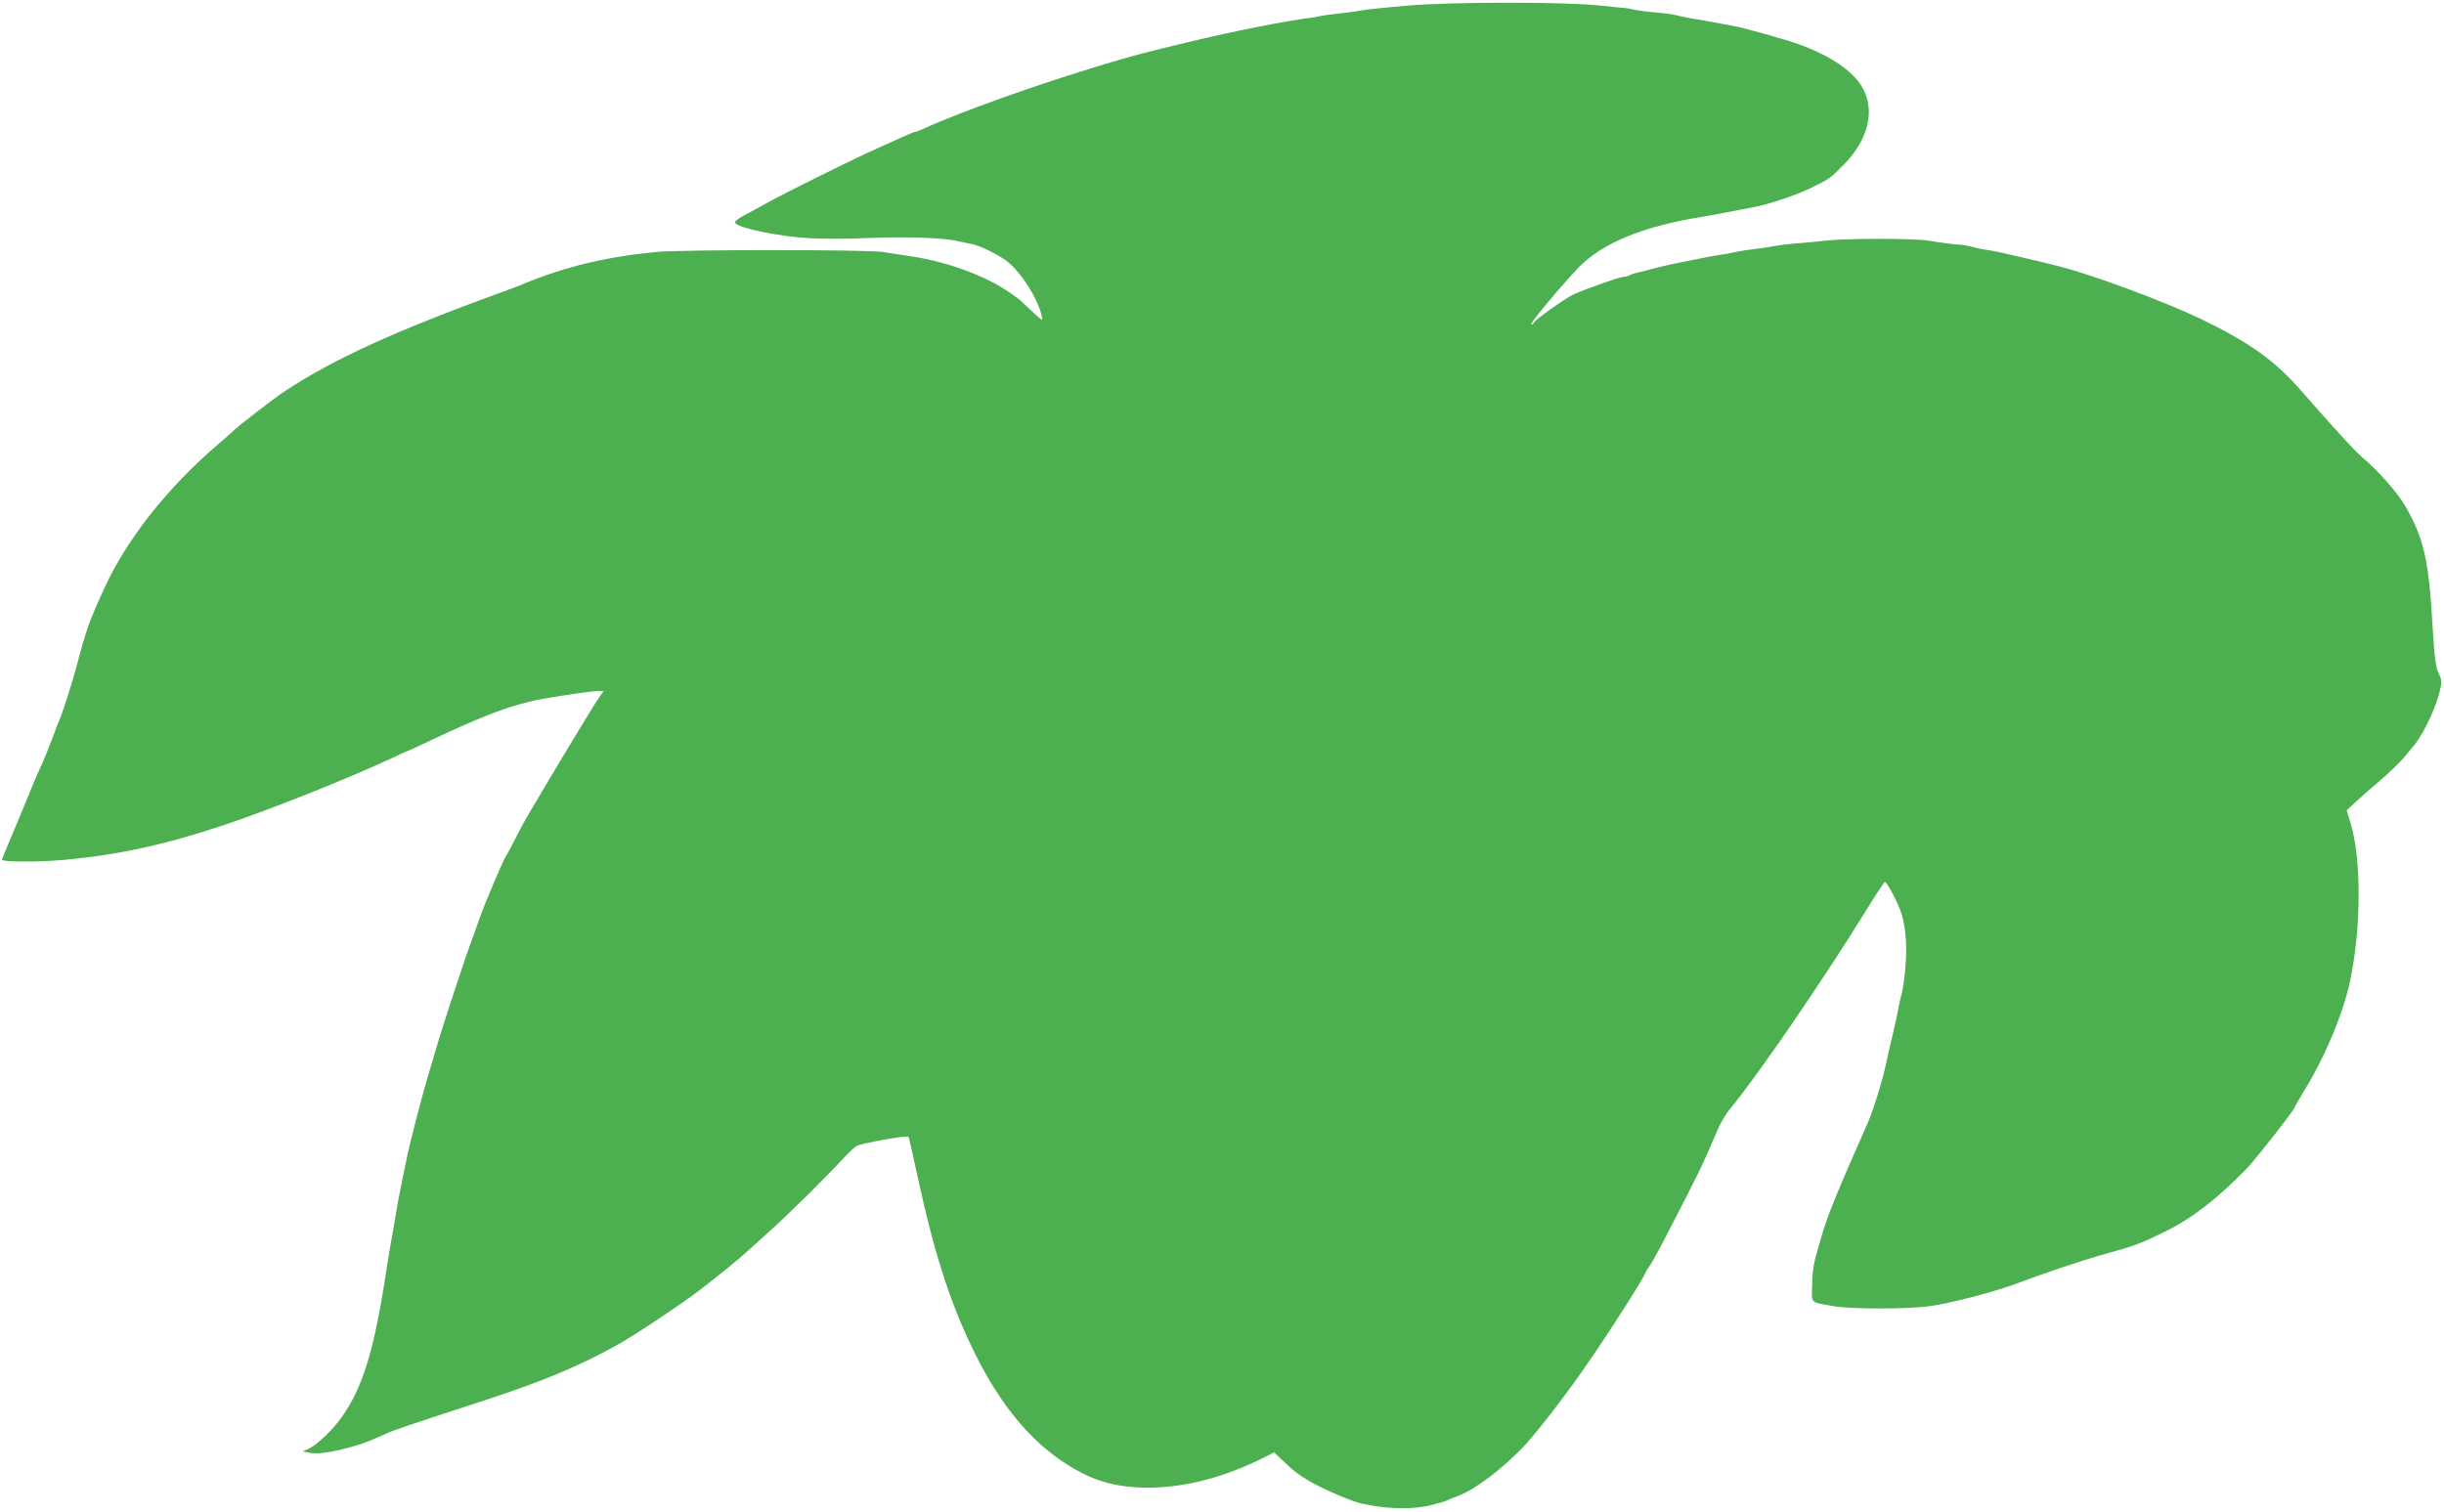 <?xml version="1.0" standalone="no"?>
<!DOCTYPE svg PUBLIC "-//W3C//DTD SVG 20010904//EN"
 "http://www.w3.org/TR/2001/REC-SVG-20010904/DTD/svg10.dtd">
<svg version="1.0" xmlns="http://www.w3.org/2000/svg"
 width="1280pt" height="792pt" viewBox="0 0 1280 792"
 preserveAspectRatio="xMidYMid meet">
<g transform="translate(0,792) scale(0.1,-0.1)"
fill="#4caf50" stroke="none">
<path d="M7364 7890 c-111 -10 -214 -20 -230 -24 -31 -6 -76 -12 -159 -21 -27
-3 -57 -8 -65 -10 -8 -3 -32 -7 -52 -9 -128 -16 -405 -71 -628 -125 -250 -60
-275 -67 -441 -116 -349 -105 -758 -250 -956 -341 -17 -8 -34 -14 -39 -14 -7
0 -85 -35 -254 -112 -122 -57 -425 -207 -510 -254 -47 -26 -107 -59 -134 -73
-27 -14 -48 -30 -47 -36 5 -27 221 -73 391 -83 69 -4 206 -4 305 1 194 8 393
2 465 -15 25 -5 58 -12 73 -15 45 -7 149 -58 194 -94 75 -61 157 -191 179
-284 7 -29 5 -28 -52 25 -32 30 -61 57 -64 60 -3 3 -25 19 -50 36 -124 87
-320 160 -505 189 -55 8 -127 20 -161 25 -78 13 -1058 13 -1189 0 -265 -26
-480 -78 -700 -170 -11 -5 -54 -21 -95 -36 -573 -208 -896 -356 -1154 -527
-53 -35 -252 -189 -266 -206 -3 -3 -36 -33 -75 -66 -267 -228 -480 -498 -598
-755 -80 -175 -94 -213 -147 -415 -21 -79 -76 -250 -90 -280 -5 -11 -21 -50
-34 -88 -25 -66 -44 -113 -71 -172 -8 -16 -31 -70 -51 -120 -20 -49 -60 -147
-90 -217 -30 -70 -54 -129 -54 -131 0 -13 196 -14 330 -1 276 25 525 79 830
181 246 82 649 243 888 354 45 22 84 39 86 39 2 0 55 24 117 54 251 118 383
170 519 202 74 18 311 54 353 54 l28 0 -29 -42 c-27 -39 -281 -461 -323 -535
-10 -17 -29 -49 -42 -70 -13 -21 -43 -76 -66 -123 -24 -47 -47 -89 -51 -95
-14 -19 -108 -240 -140 -330 -17 -49 -37 -106 -45 -125 -28 -76 -135 -401
-165 -500 -17 -58 -42 -141 -55 -185 -32 -106 -94 -345 -110 -420 -7 -33 -22
-105 -33 -160 -11 -55 -26 -134 -32 -175 -7 -41 -16 -95 -21 -120 -5 -25 -15
-90 -24 -145 -65 -429 -123 -620 -237 -781 -47 -67 -135 -149 -177 -166 l-26
-11 34 -7 c39 -9 116 1 216 29 66 18 97 30 190 72 39 18 99 38 545 184 281 93
461 168 660 278 85 46 344 219 435 289 121 94 203 161 249 203 6 6 56 50 111
100 102 91 315 302 392 387 24 26 54 55 68 64 21 14 264 58 273 49 2 -2 23
-94 47 -205 93 -430 181 -695 316 -960 121 -236 266 -414 432 -528 153 -106
282 -146 467 -145 190 1 398 56 602 159 l51 26 36 -35 c71 -67 87 -79 151
-117 64 -38 218 -105 269 -116 133 -30 270 -33 369 -8 37 9 74 20 82 25 8 4
35 15 60 24 90 34 246 154 357 276 36 40 130 157 178 223 11 15 41 55 66 89
110 149 357 530 378 582 2 6 12 22 23 37 11 16 41 70 67 120 196 379 205 398
284 583 16 39 46 90 67 115 145 175 484 669 711 1037 52 84 97 153 101 153 9
0 56 -85 79 -145 29 -74 39 -184 28 -305 -5 -58 -14 -118 -19 -135 -5 -16 -12
-46 -15 -65 -3 -19 -16 -80 -29 -135 -13 -55 -32 -136 -41 -180 -17 -80 -65
-233 -90 -290 -172 -390 -214 -492 -249 -615 -41 -141 -42 -148 -45 -242 -3
-98 -13 -88 104 -109 93 -18 405 -18 520 0 112 16 342 77 455 120 115 44 328
116 420 142 203 57 212 60 350 128 140 68 273 171 428 331 50 52 252 310 252
323 0 3 22 41 48 84 108 174 204 404 240 574 59 276 60 642 2 829 l-20 65 43
40 c23 22 82 74 131 115 48 41 104 95 125 120 20 25 38 47 41 50 47 47 120
191 145 288 15 61 15 66 -3 105 -16 34 -22 82 -32 247 -19 342 -45 458 -141
626 -41 72 -143 188 -229 260 -36 30 -150 155 -318 347 -137 158 -272 254
-527 377 -192 92 -564 230 -745 276 -101 26 -314 75 -344 80 -53 8 -65 10
-111 22 -22 5 -47 10 -55 10 -22 0 -103 10 -174 22 -79 12 -431 12 -538 -1
-46 -5 -114 -12 -153 -14 -38 -3 -92 -10 -120 -15 -27 -6 -72 -12 -100 -15
-27 -3 -70 -10 -95 -15 -25 -6 -58 -12 -75 -14 -35 -5 -129 -23 -165 -31 -14
-3 -50 -10 -80 -16 -30 -6 -78 -17 -107 -25 -29 -8 -64 -17 -79 -20 -15 -3
-35 -9 -45 -14 -10 -6 -25 -10 -35 -10 -20 0 -202 -64 -264 -93 -45 -21 -202
-133 -208 -149 -2 -4 -8 -8 -13 -8 -12 0 165 213 251 301 125 128 340 215 650
264 14 2 72 13 130 24 58 11 119 23 135 26 77 14 217 61 290 96 106 51 110 54
182 127 150 153 173 332 58 456 -62 67 -161 126 -296 175 -64 23 -289 86 -339
95 -19 3 -46 8 -60 11 -31 6 -124 23 -170 30 -19 3 -51 10 -70 15 -19 5 -69
12 -110 15 -41 3 -91 10 -110 14 -19 5 -42 9 -50 9 -8 0 -62 6 -120 12 -183
21 -794 21 -1026 0z"/>
</g>
</svg>
